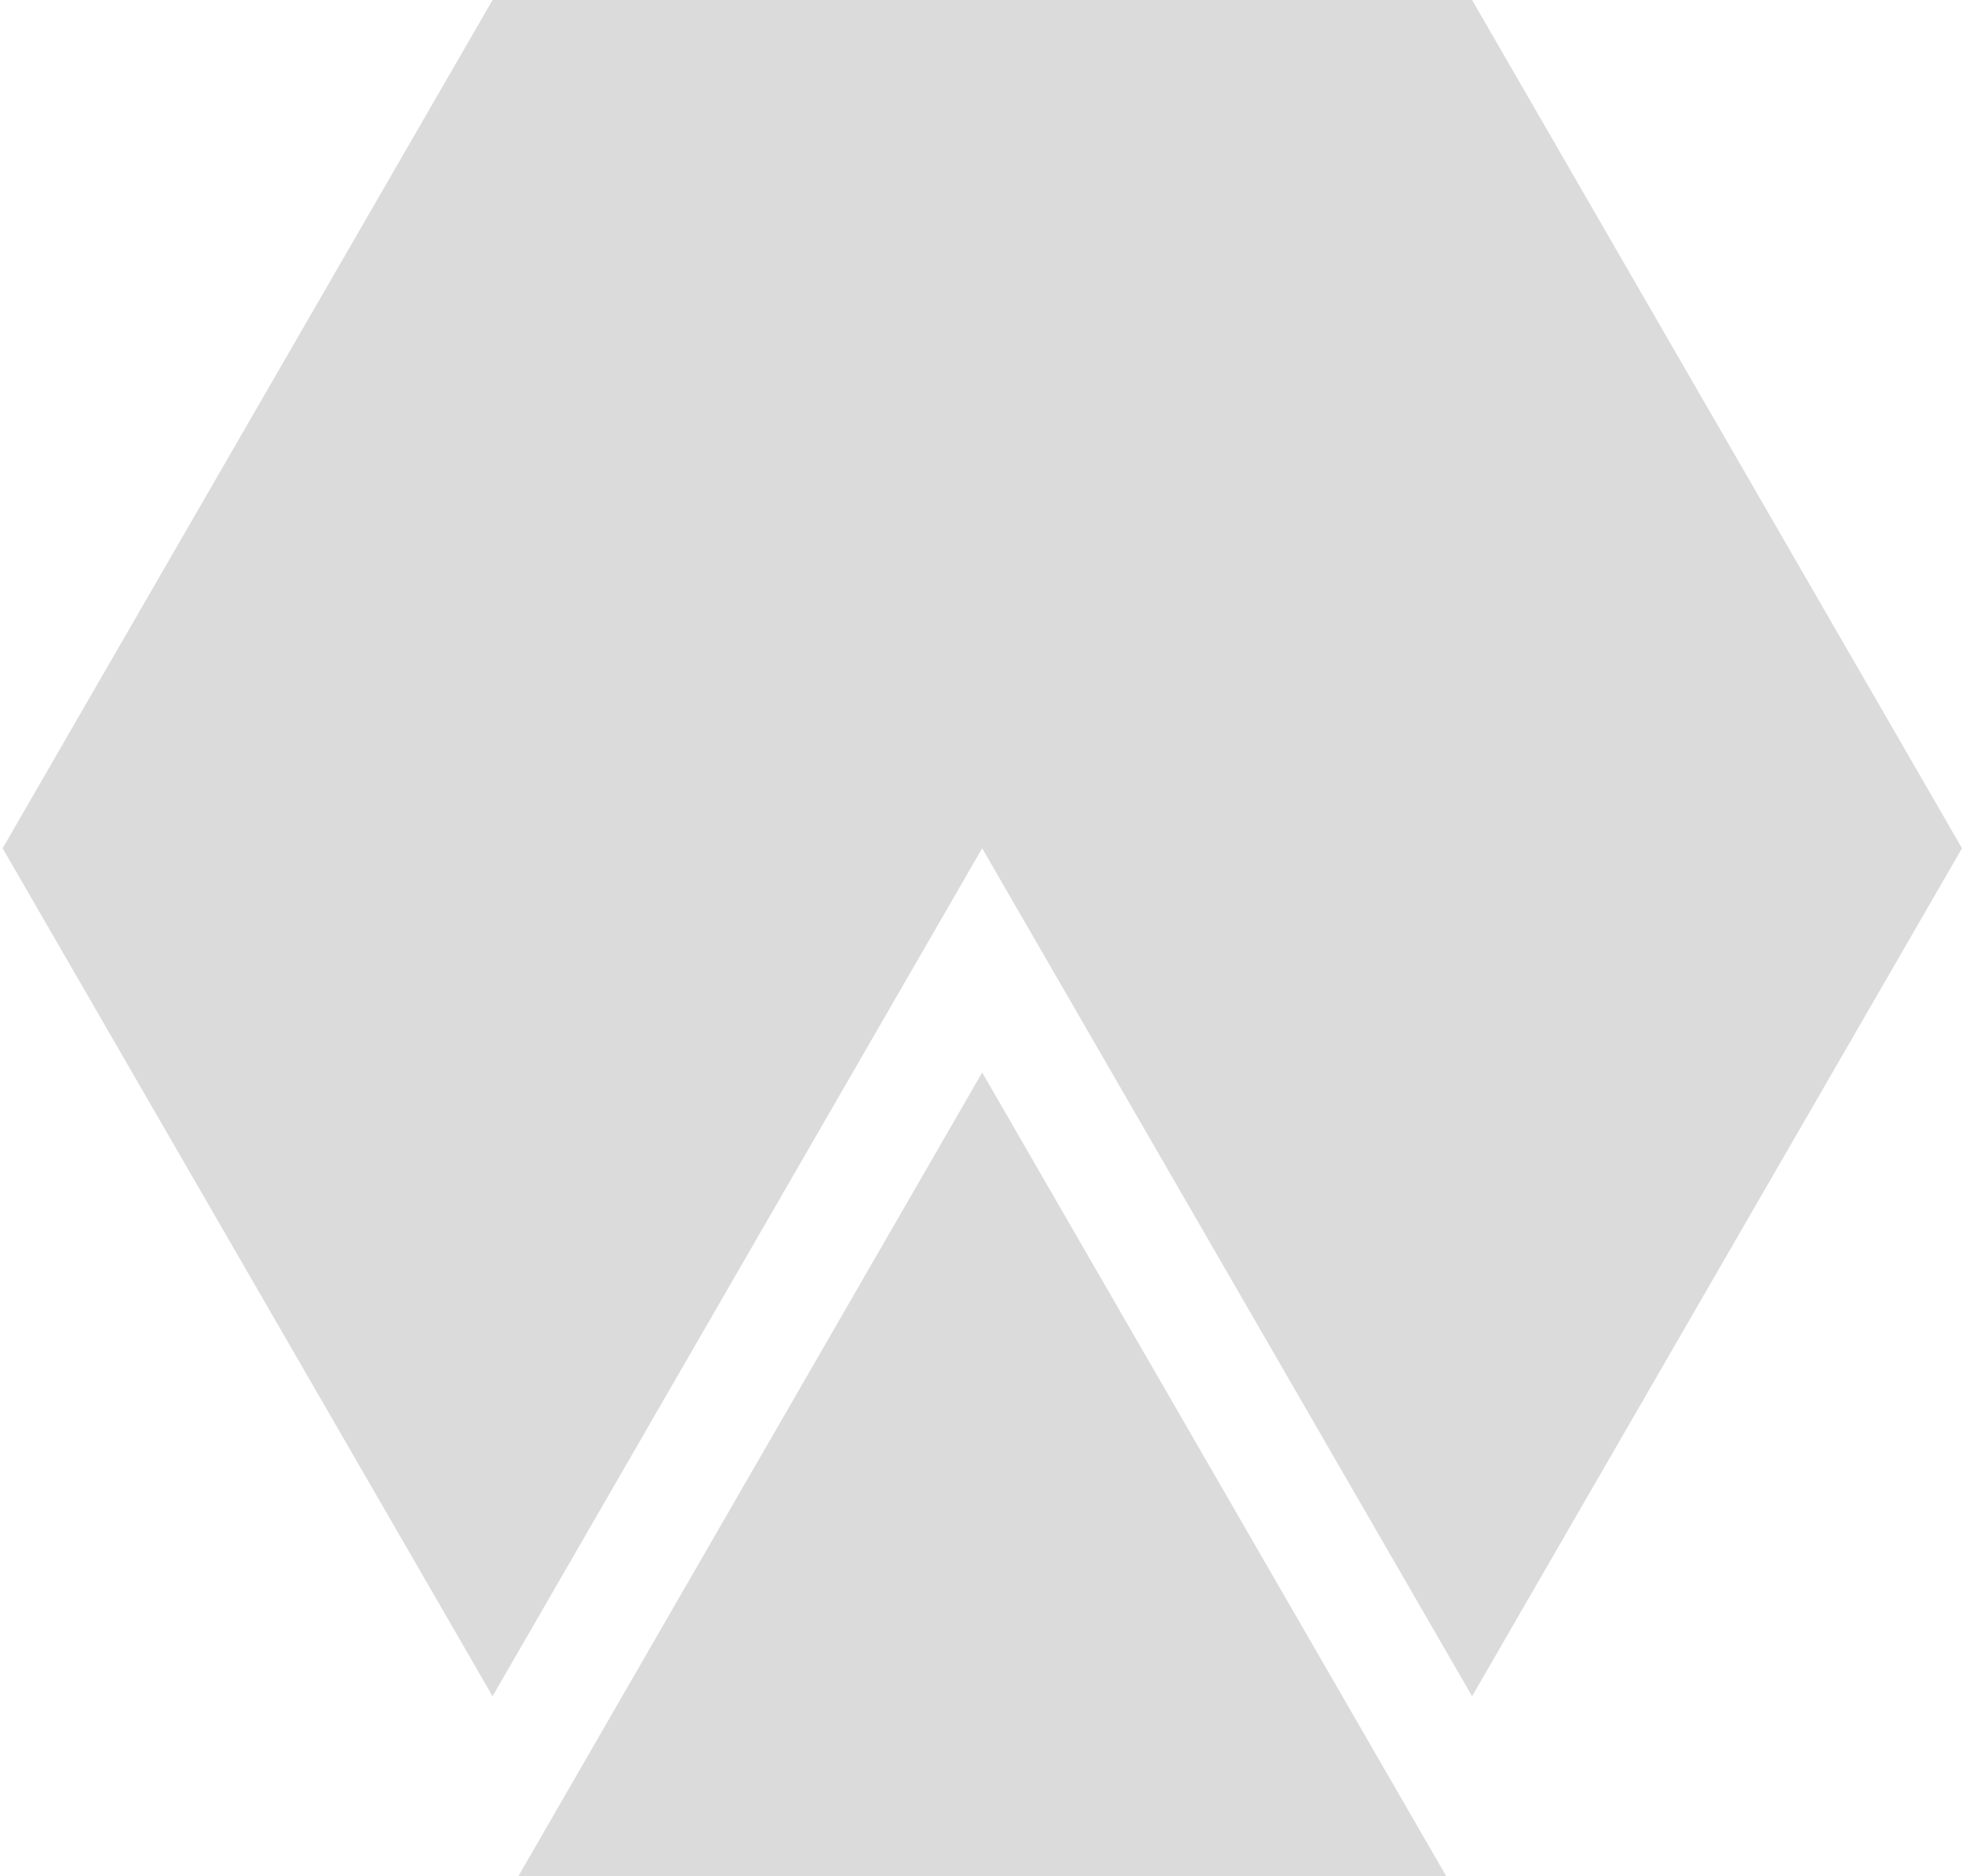 <svg xmlns="http://www.w3.org/2000/svg" version="1.1" xmlns:xlink="http://www.w3.org/1999/xlink" width="66.92" height="64.01"><svg id="SvgjsSvg1001" xmlns="http://www.w3.org/2000/svg" viewBox="0 0 66.92 64.01">
  <defs>
    <style>
      .cls-1 {
        fill: #dbdbdb;
        fill-rule: evenodd;
        stroke-width: 0px;
      }
    </style>
  </defs>
  <polygon class="cls-1" points="50.21 0 16.8 0 .09 28.94 16.8 57.87 33.5 28.94 50.21 57.87 66.92 28.94 50.21 0"></polygon>
  <polygon class="cls-1" points="33.5 36.59 17.68 64.01 49.33 64.01 33.5 36.59"></polygon>
</svg><style>@media (prefers-color-scheme: light) { :root { filter: none; } }
@media (prefers-color-scheme: dark) { :root { filter: none; } }
</style></svg>